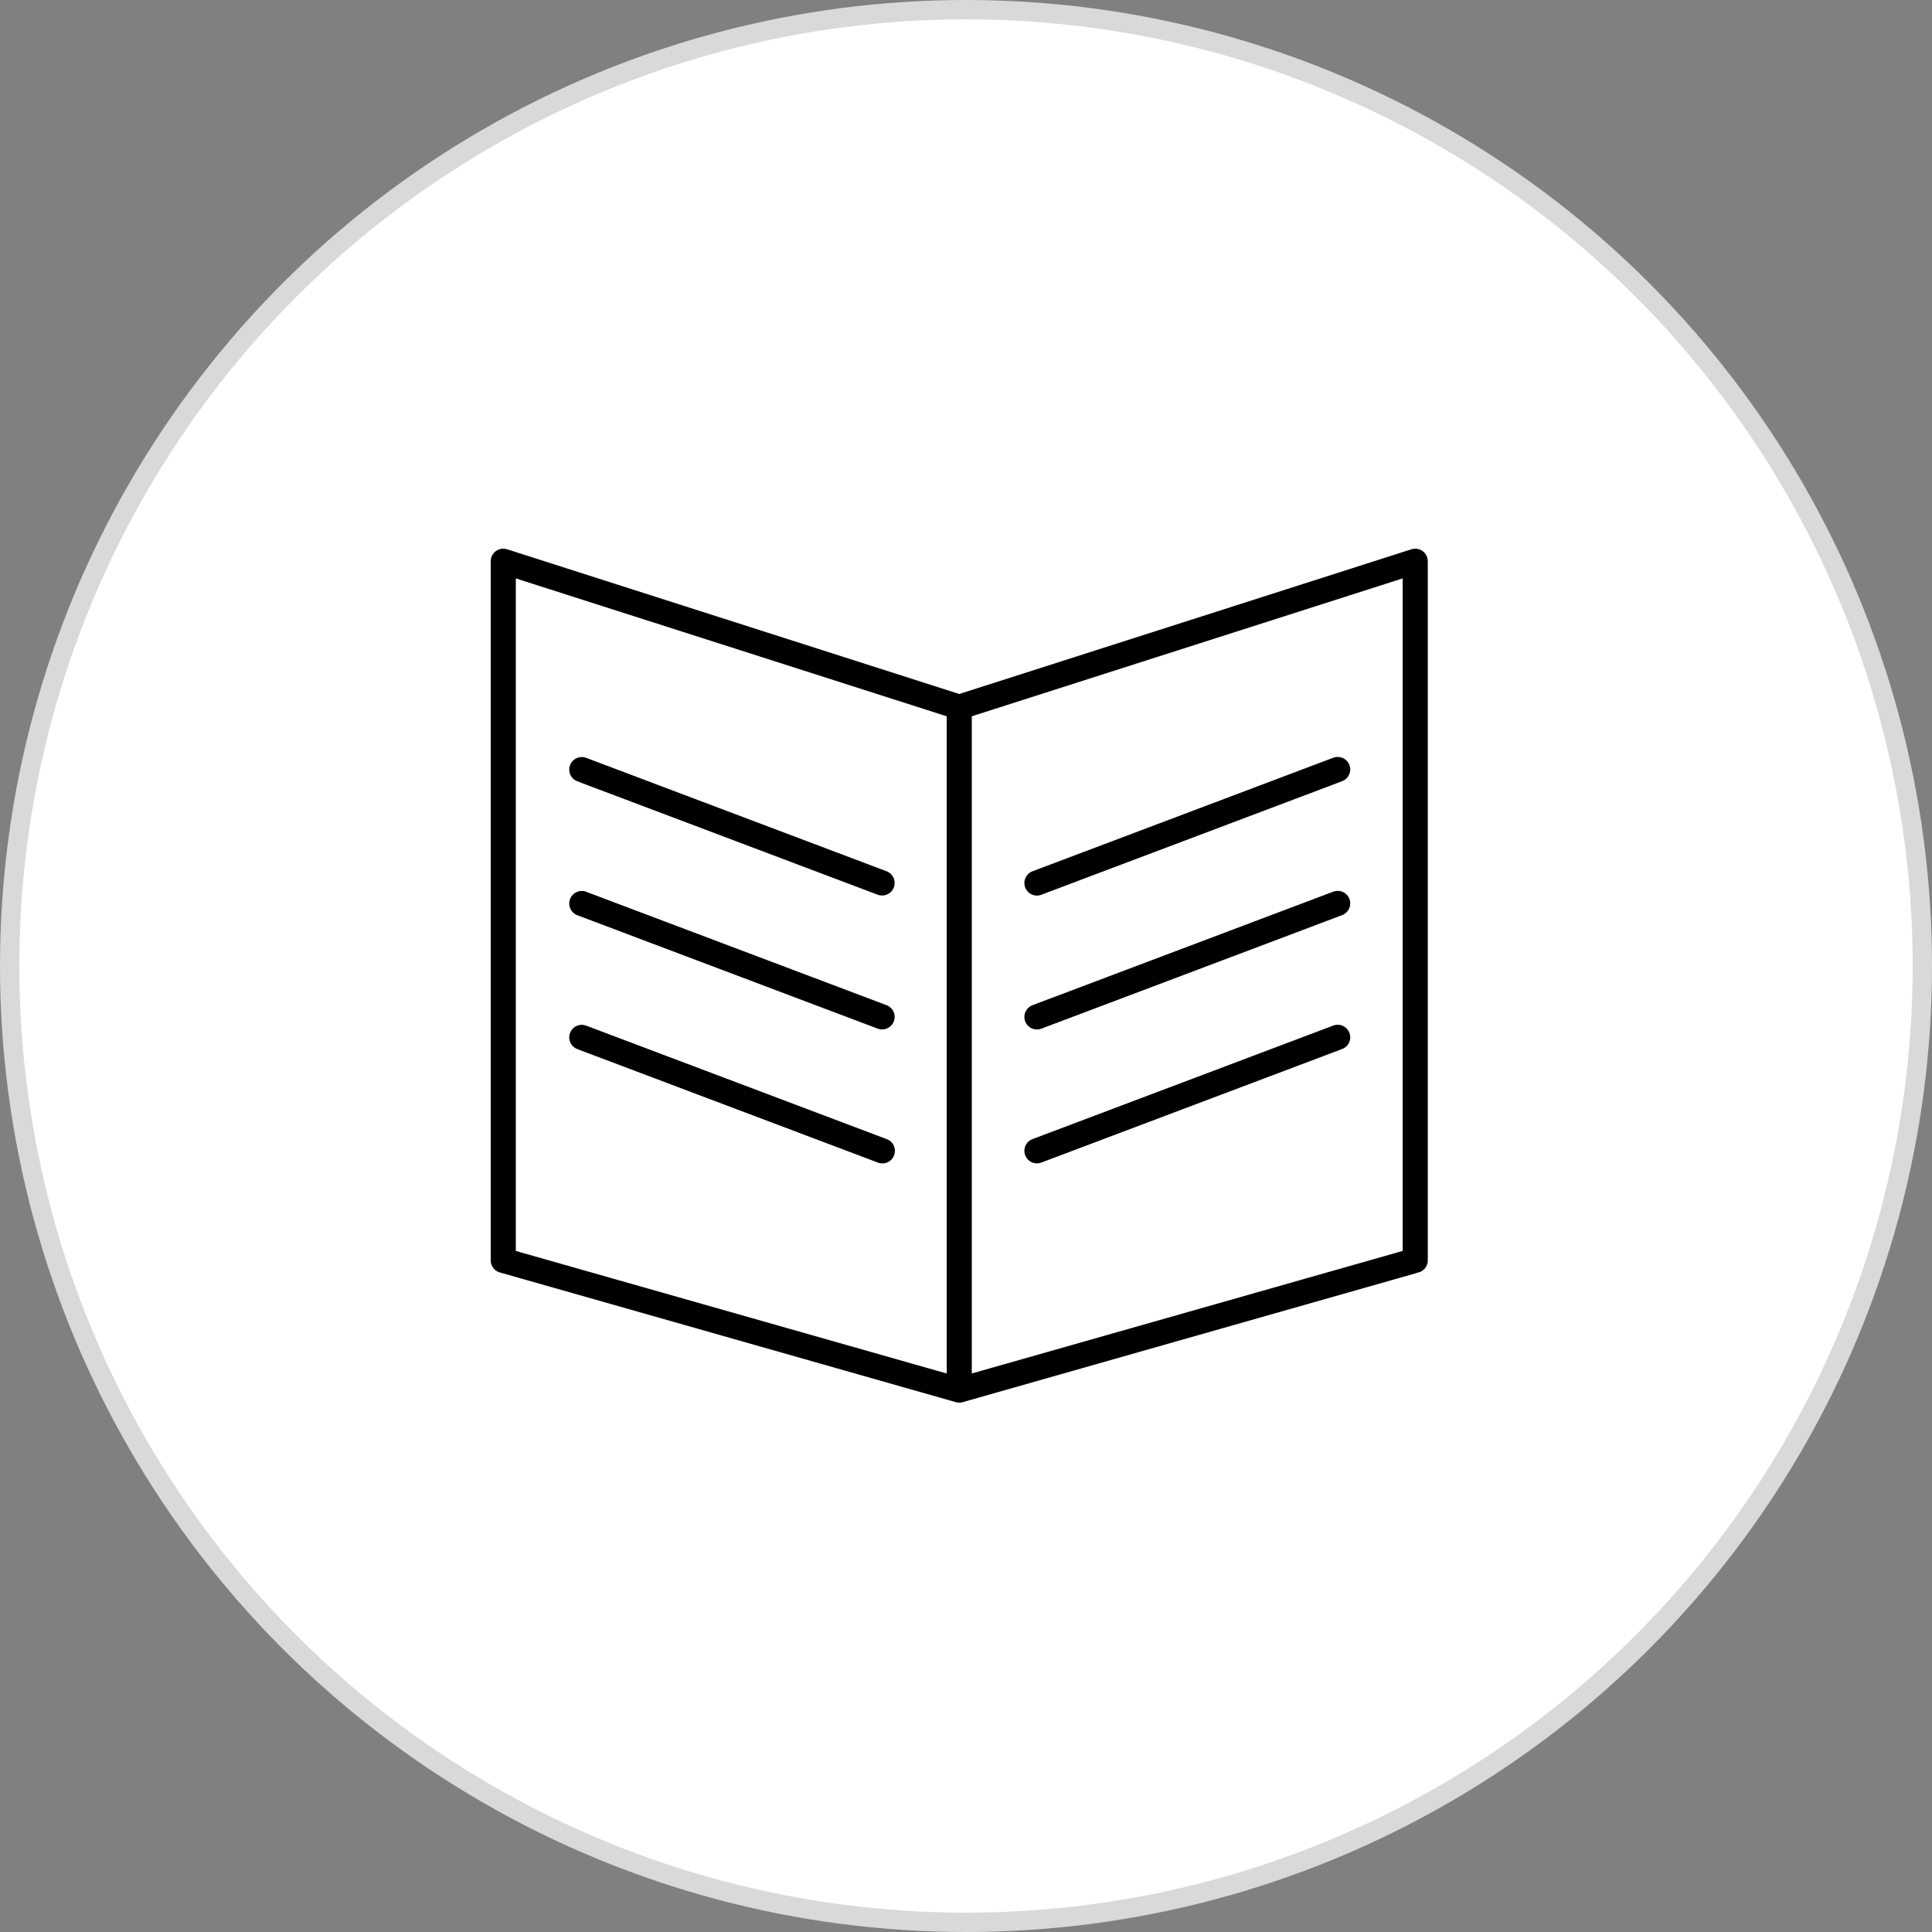 <?xml version="1.0" encoding="UTF-8"?> <svg xmlns="http://www.w3.org/2000/svg" width="100" height="100" viewBox="0 0 100 100" fill="none"><rect x="0" y="0" width="100" height="100" fill="#808080" stroke="none"/><circle cx="50" cy="50" r="49.5" fill="white" stroke="#D9D9D9"></circle><path d="M25.818 66.054L25.798 66.049C25.443 65.939 25.2 65.611 25.2 65.238V29.049C25.2 28.778 25.329 28.523 25.548 28.363C25.768 28.203 26.049 28.158 26.308 28.24C26.308 28.24 26.308 28.24 26.308 28.24L49.59 35.691L49.651 35.71L49.712 35.691L72.994 28.24C73.252 28.158 73.534 28.203 73.754 28.363C73.972 28.523 74.102 28.777 74.102 29.049V65.238C74.102 65.617 73.85 65.95 73.485 66.054L73.53 66.212L73.485 66.054L49.883 72.768C49.732 72.811 49.571 72.811 49.419 72.768L25.818 66.054ZM72.258 64.638L72.403 64.596V64.445V30.485V30.211L72.142 30.295L50.639 37.176L50.5 37.221V37.367V70.562V70.826L50.754 70.754L72.258 64.638ZM27.159 30.296L26.898 30.212V30.486V64.446V64.597L27.043 64.639L48.547 70.755L48.802 70.827V70.563V37.368V37.222L48.663 37.177L27.159 30.296Z" fill="black" stroke="white" stroke-width="0.4"></path><path d="M30.406 39.037C30.406 39.037 30.407 39.037 30.407 39.037L45.963 44.91C45.963 44.91 45.963 44.91 45.964 44.91C46.399 45.079 46.616 45.566 46.452 46.002C46.287 46.438 45.801 46.66 45.364 46.499C45.364 46.499 45.364 46.499 45.364 46.499L29.808 40.626C29.807 40.626 29.807 40.626 29.807 40.625C29.372 40.457 29.154 39.97 29.319 39.534C29.483 39.097 29.968 38.876 30.406 39.037Z" fill="black" stroke="white" stroke-width="0.4"></path><path d="M29.319 46.466C29.48 46.037 29.952 45.815 30.383 45.96L30.405 45.969L45.963 51.842C45.963 51.842 45.964 51.842 45.964 51.843C46.398 52.01 46.616 52.498 46.452 52.934C46.29 53.362 45.818 53.584 45.388 53.439L45.365 53.431L29.807 47.557C29.807 47.557 29.807 47.557 29.807 47.557C29.372 47.389 29.154 46.902 29.319 46.466Z" fill="black" stroke="white" stroke-width="0.4"></path><path d="M45.964 58.772L45.983 58.722L45.965 58.772C46.178 58.851 46.35 59.011 46.444 59.217L46.444 59.217C46.538 59.422 46.546 59.657 46.466 59.868L46.466 59.869C46.386 60.08 46.225 60.251 46.019 60.344C45.812 60.436 45.577 60.442 45.367 60.361L45.365 60.36L29.807 54.487C29.807 54.487 29.807 54.487 29.807 54.486C29.372 54.319 29.154 53.831 29.319 53.395L29.319 53.395C29.483 52.959 29.968 52.737 30.406 52.898C30.406 52.898 30.407 52.898 30.407 52.898L45.964 58.772Z" fill="black" stroke="white" stroke-width="0.4"></path><path d="M53.971 46.499L53.971 46.499C53.877 46.535 53.776 46.554 53.675 46.554H53.671C53.261 46.554 52.91 46.261 52.836 45.858C52.763 45.454 52.988 45.055 53.371 44.91L68.932 39.036L68.933 39.036C69.145 38.955 69.379 38.961 69.586 39.053C69.792 39.145 69.953 39.316 70.033 39.528C70.113 39.74 70.105 39.974 70.011 40.18L70.011 40.181C69.917 40.386 69.745 40.546 69.533 40.624L69.532 40.625L53.971 46.499Z" fill="black" stroke="white" stroke-width="0.4"></path><path d="M53.971 53.431C53.876 53.467 53.775 53.486 53.674 53.486L53.672 53.486C53.261 53.486 52.91 53.193 52.836 52.789C52.763 52.385 52.988 51.987 53.371 51.843L53.501 51.794V51.793L68.932 45.968L68.933 45.968C69.144 45.886 69.379 45.893 69.586 45.985C69.792 46.077 69.953 46.248 70.033 46.46C70.113 46.672 70.105 46.907 70.011 47.112L70.011 47.112C69.917 47.318 69.745 47.478 69.533 47.556L69.402 47.604V47.606L53.971 53.431C53.971 53.431 53.971 53.431 53.971 53.431Z" fill="black" stroke="white" stroke-width="0.4"></path><path d="M53.971 60.361C53.876 60.397 53.775 60.416 53.672 60.417L53.672 60.417C53.261 60.416 52.91 60.123 52.836 59.72C52.763 59.316 52.988 58.917 53.371 58.773L68.932 52.899L68.933 52.898C69.145 52.817 69.379 52.823 69.585 52.915C69.792 53.008 69.953 53.179 70.033 53.39C70.113 53.602 70.105 53.837 70.011 54.042L70.011 54.043C69.917 54.249 69.745 54.408 69.533 54.486L69.532 54.487L53.971 60.361L53.971 60.361Z" fill="black" stroke="white" stroke-width="0.4"></path></svg> 
